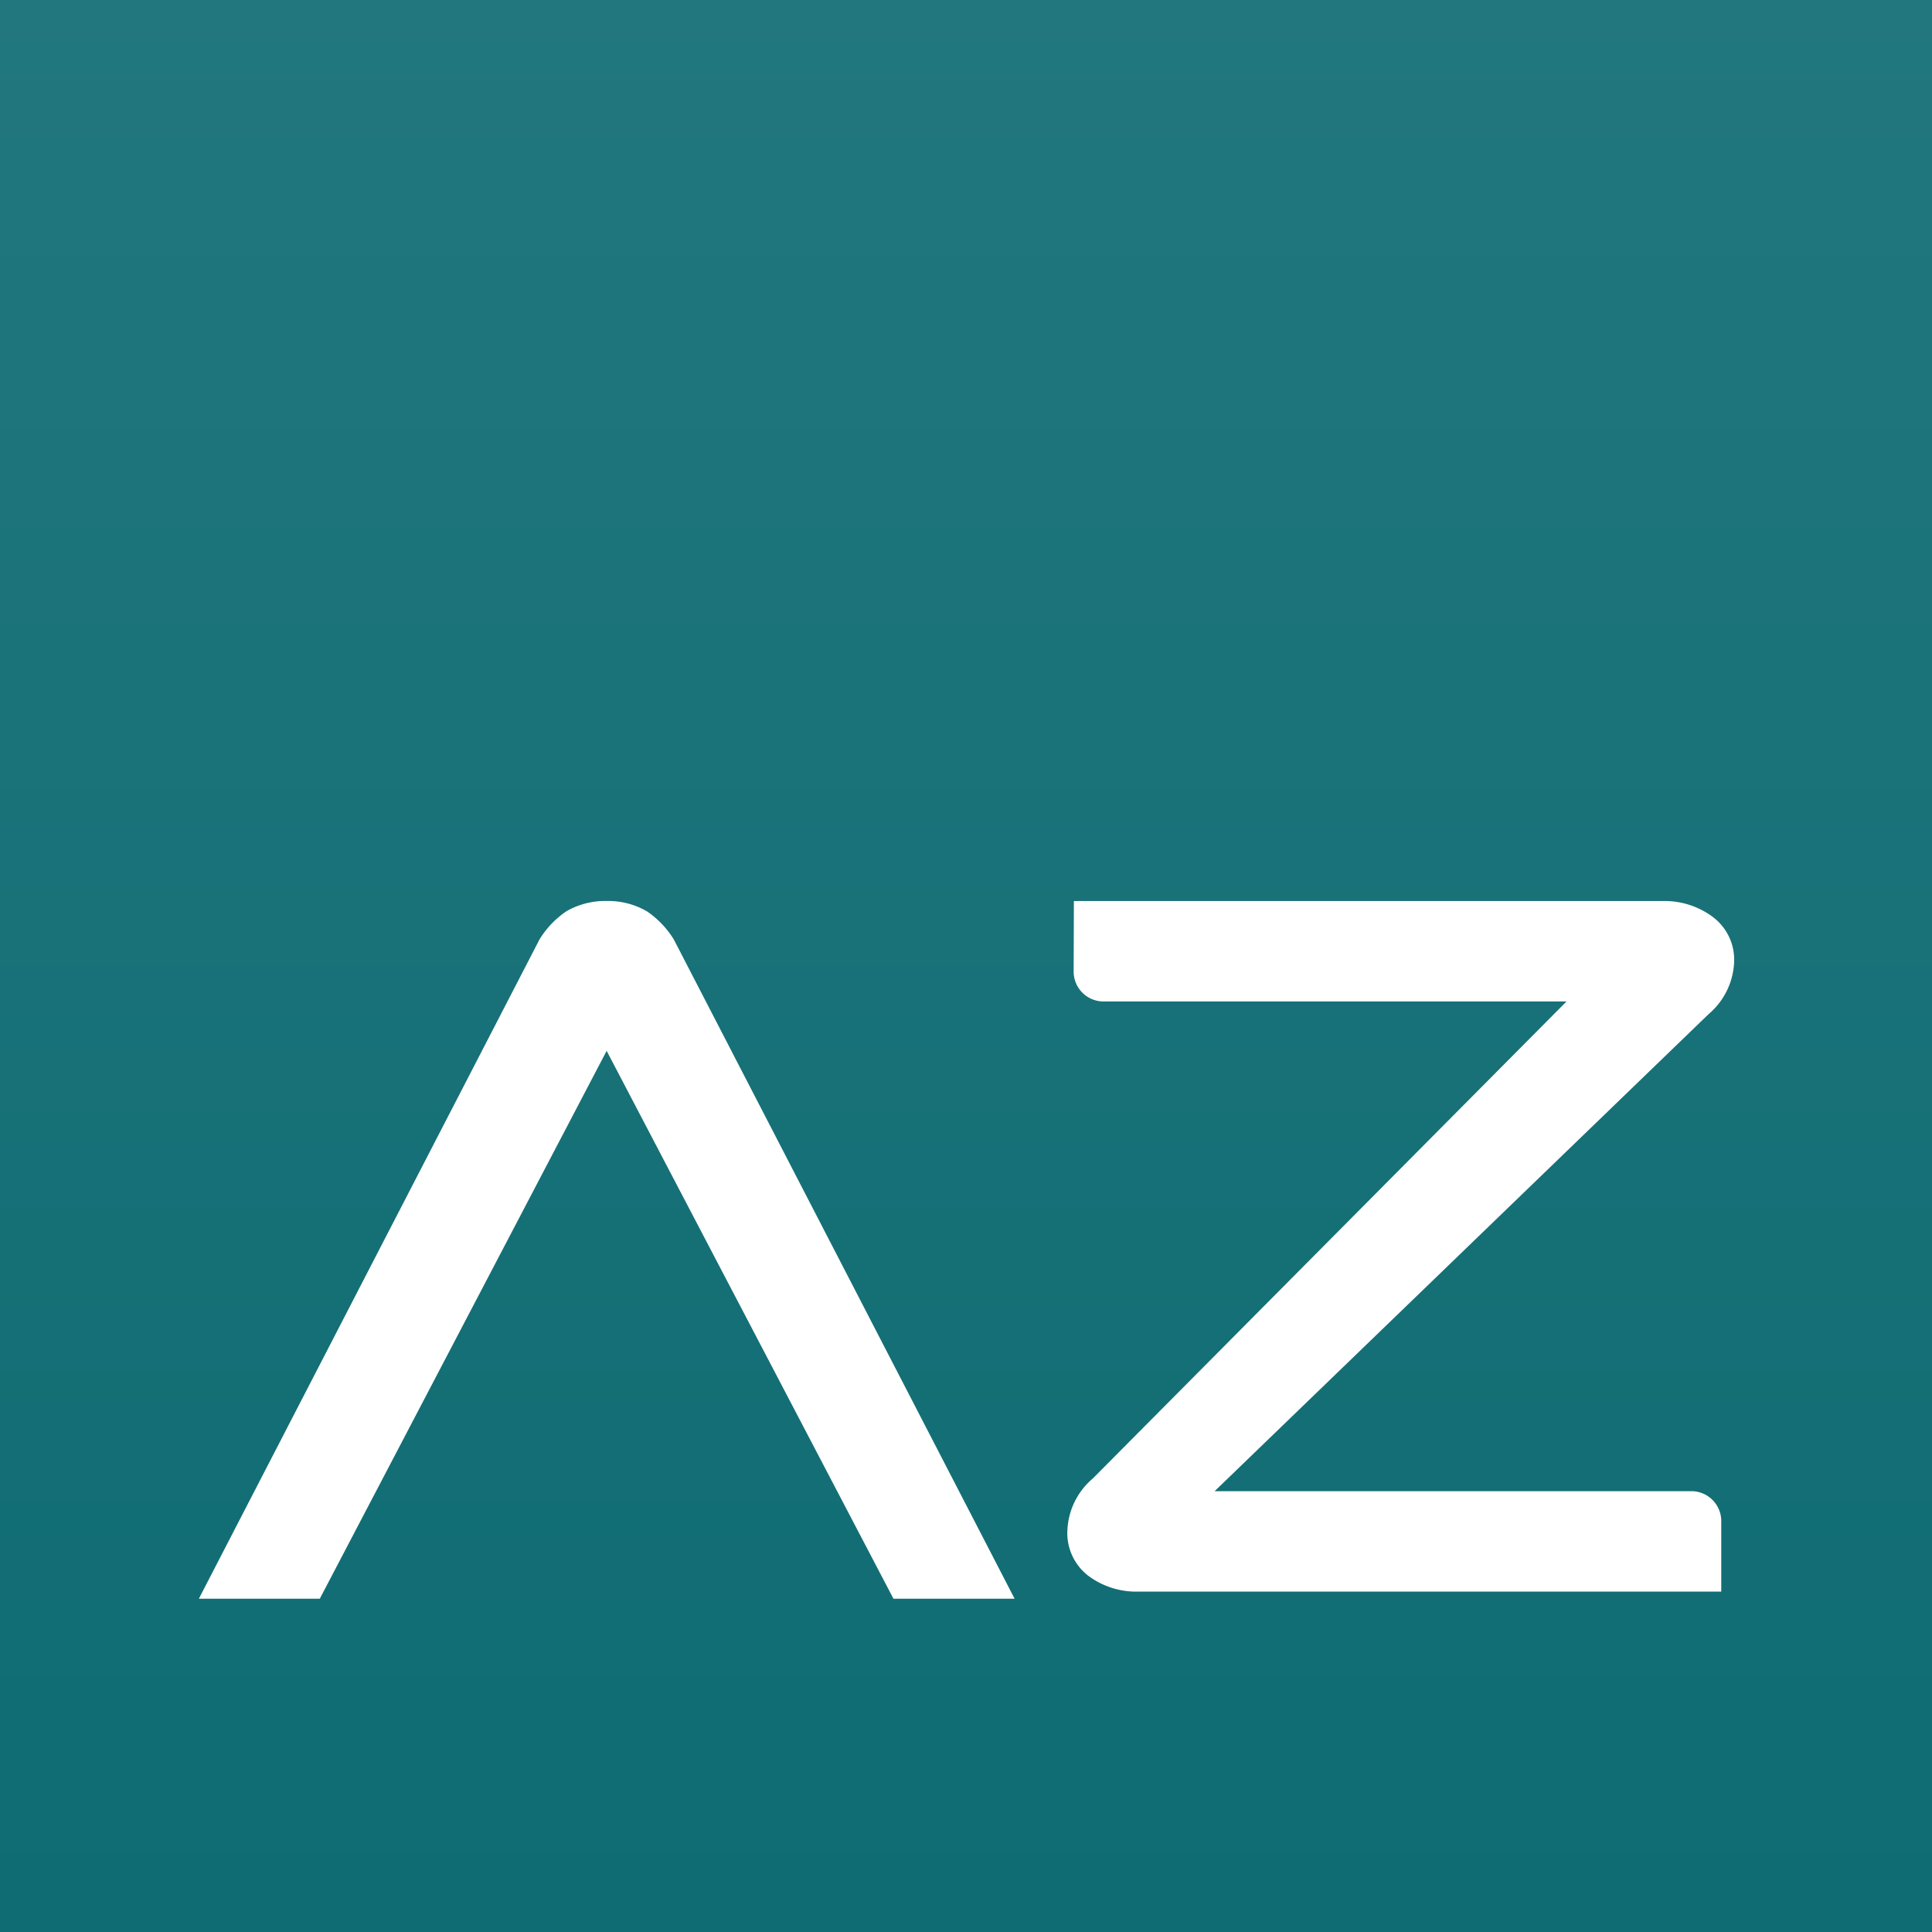 <svg xmlns="http://www.w3.org/2000/svg" xmlns:xlink="http://www.w3.org/1999/xlink" width="71" height="71" viewBox="0 0 71 71">
  <rect x="0" y="0" width="71" height="71" fill="#333333" stroke="none"/>
  <defs>
    <linearGradient id="linear-gradient" x1="0.5" x2="0.5" y2="1" gradientUnits="objectBoundingBox">
      <stop offset="0" stop-color="#22777e"/>
      <stop offset="1" stop-color="#0e6c72"/>
    </linearGradient>
  </defs>
  <g id="Group_69" data-name="Group 69" transform="translate(0 0.358)">
    <rect id="Rectangle_307" data-name="Rectangle 307" width="71" height="71" transform="translate(0 -0.358)" fill="url(#linear-gradient)"/>
    <g id="Group_68" data-name="Group 68" transform="translate(7.304 32.753)">
      <path id="Path_1017" data-name="Path 1017" d="M168.888,56.121a2.947,2.947,0,0,1-1.81-.578,1.978,1.978,0,0,1-.772-1.693,2.639,2.639,0,0,1,.931-1.884l17.411-17.533H167.6a1.1,1.1,0,0,1-1.065-1.132l.009-2.559H188.22a2.967,2.967,0,0,1,1.793.577,1.964,1.964,0,0,1,.793,1.693,2.653,2.653,0,0,1-.935,1.885L171.716,52.43h17.549a1.1,1.1,0,0,1,1.069,1.135v2.556Z" transform="translate(-134.383 -30.741)" fill="#fff"/>
      <path id="Path_1018" data-name="Path 1018" d="M142.644,56.382l10.542-20.134,10.54,20.134h4.452L155.651,32.149a3.425,3.425,0,0,0-.98-1.025,2.834,2.834,0,0,0-1.483-.383h0a2.847,2.847,0,0,0-1.49.383,3.4,3.4,0,0,0-.977,1.025L138.2,56.382Z" transform="translate(-138.196 -30.741)" fill="#fff"/>
    </g>
  </g>
</svg>
